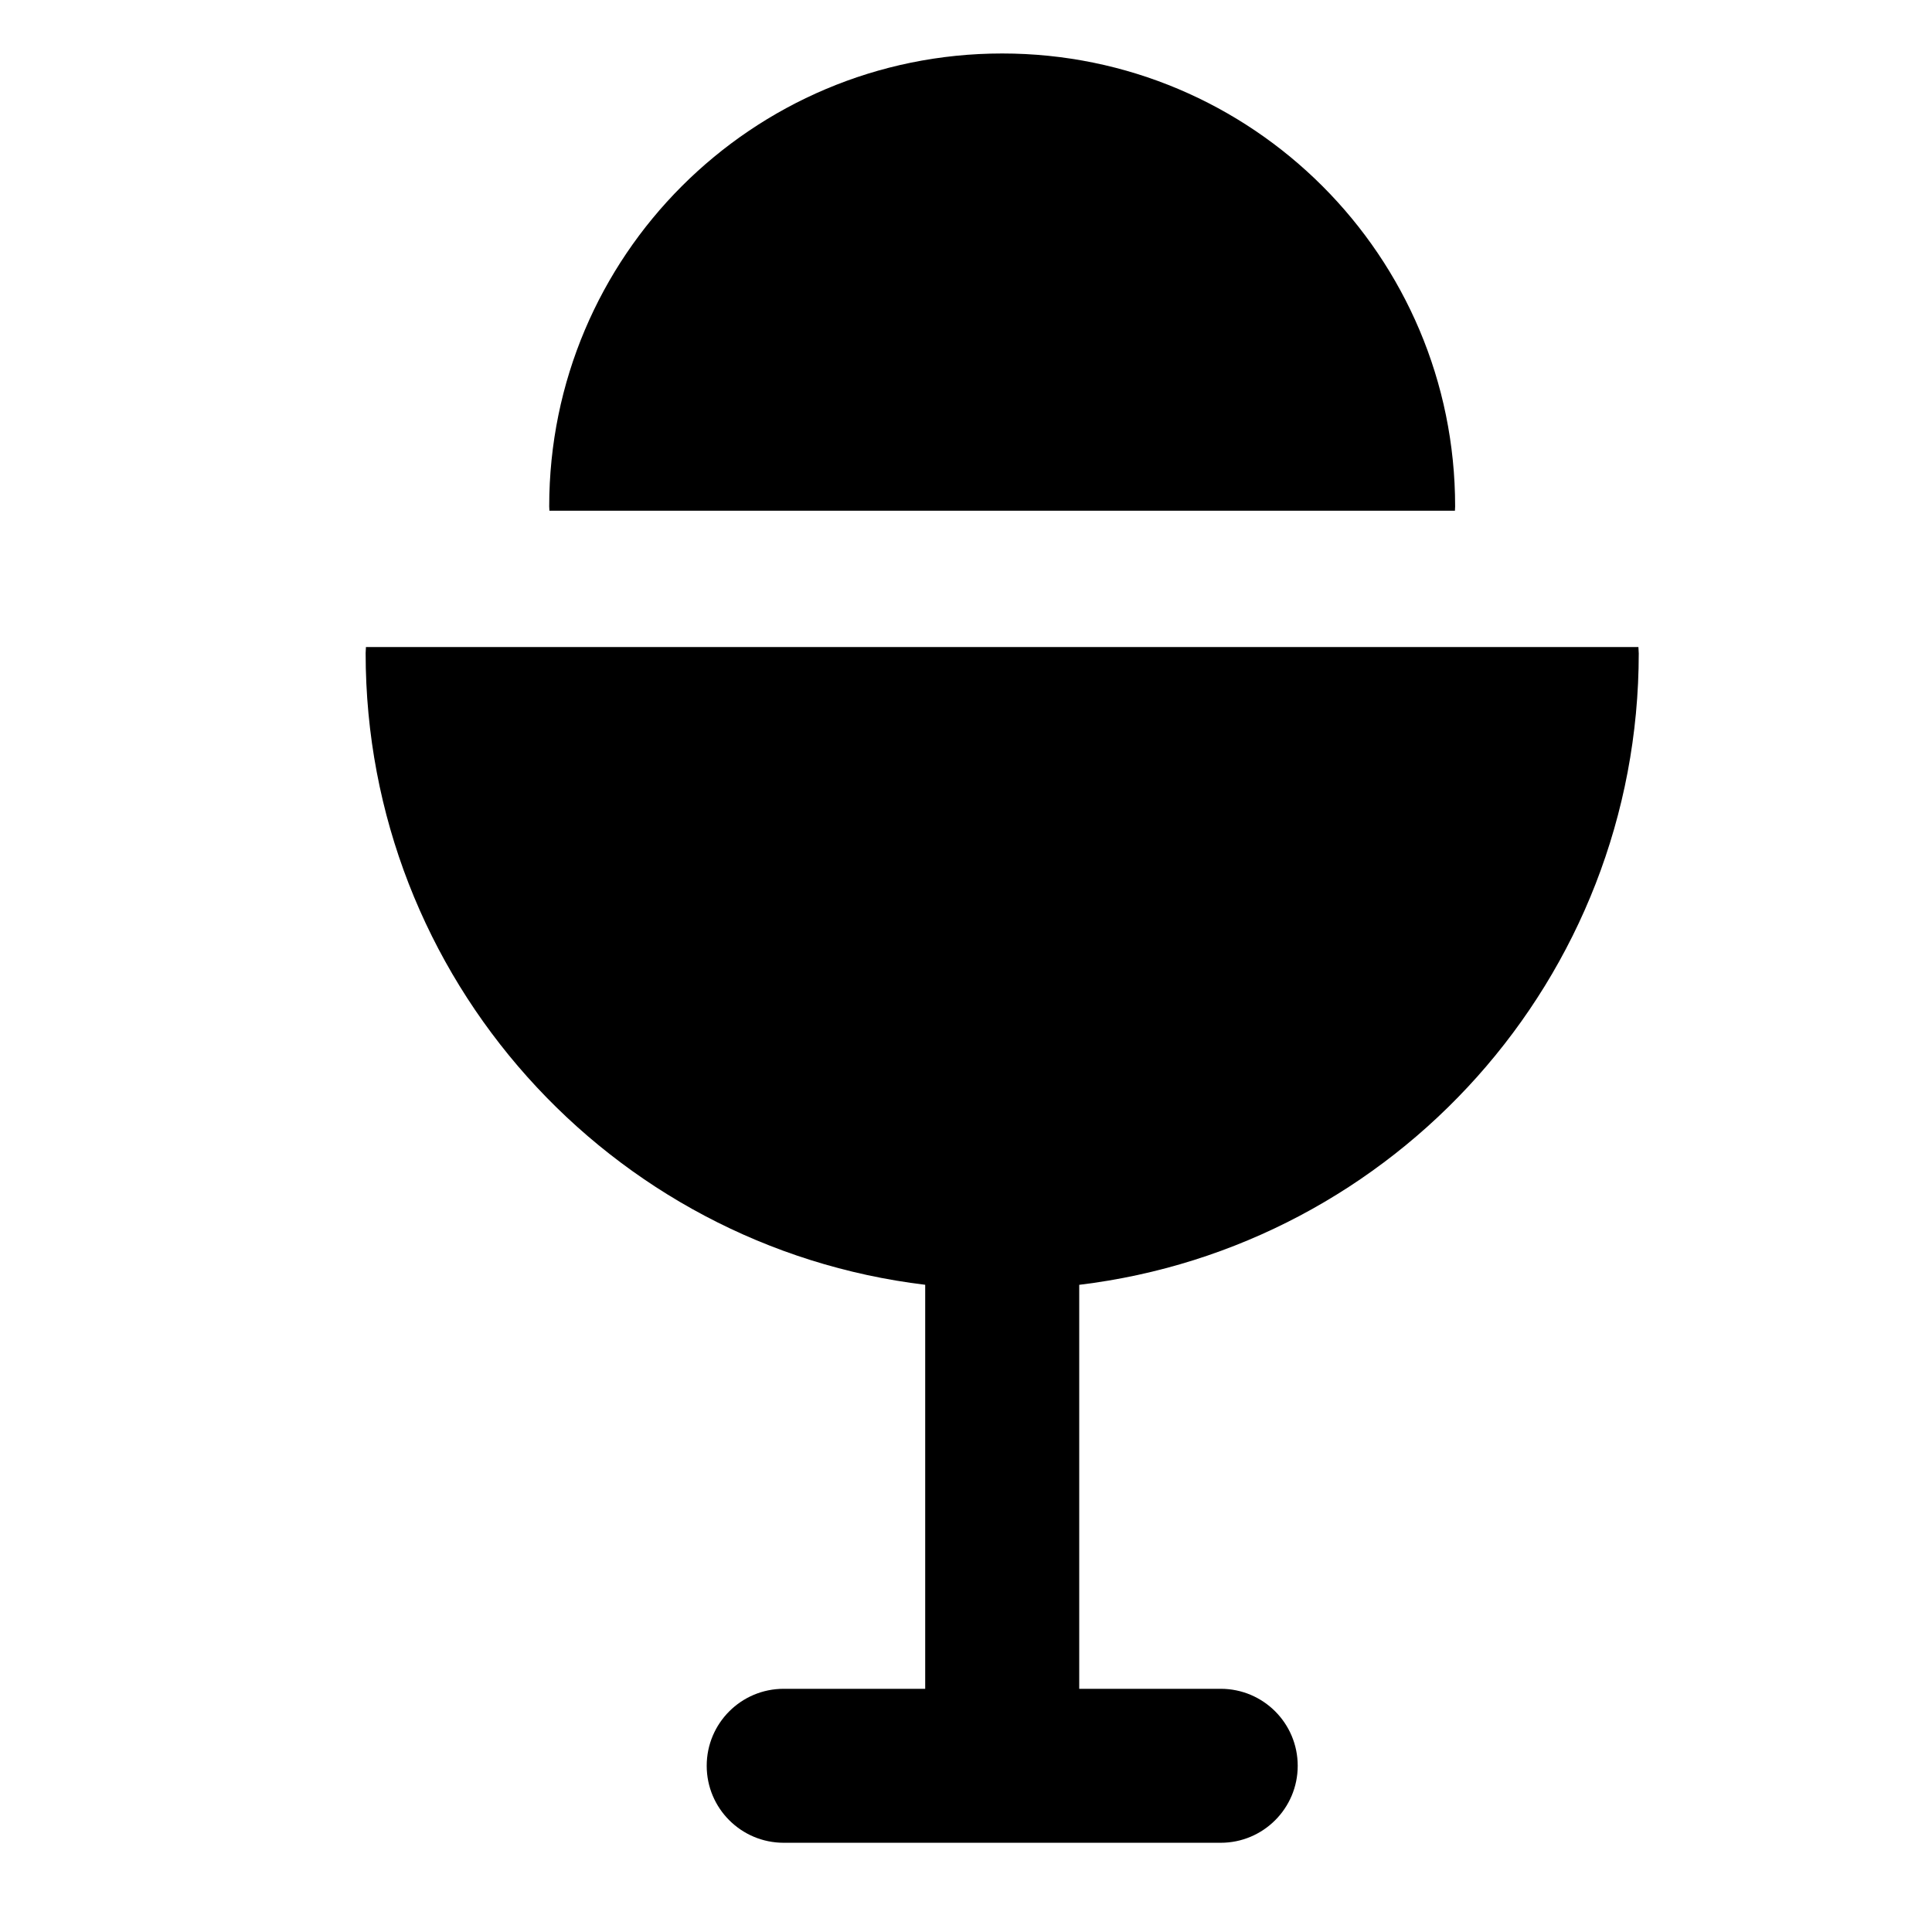 <?xml version="1.0" encoding="UTF-8"?>
<!-- The Best Svg Icon site in the world: iconSvg.co, Visit us! https://iconsvg.co -->
<svg fill="#000000" width="800px" height="800px" version="1.1" viewBox="144 144 512 512" xmlns="http://www.w3.org/2000/svg">
 <g>
  <path d="m578.28 317.07c0-0.539-0.082-1.066-0.082-1.605h-337.22c0 0.539-0.082 1.066-0.082 1.605 0 86.262 64.75 157.34 148.29 167.41v107.07h-37.5c-11.27 0-20.402 9.129-20.402 20.402s9.133 20.402 20.402 20.402h115.82c11.266 0 20.402-9.129 20.402-20.402s-9.133-20.402-20.402-20.402h-37.5v-107.06c83.527-10.078 148.28-81.16 148.28-167.42z"/>
  <path d="m529.57 279.35c0-0.383 0.055-0.766 0.055-1.148-0.004-66.297-53.746-120.03-120.04-120.03-66.301 0-120.04 53.734-120.04 120.03 0 0.383 0.055 0.766 0.055 1.148z"/>
 </g>
</svg>